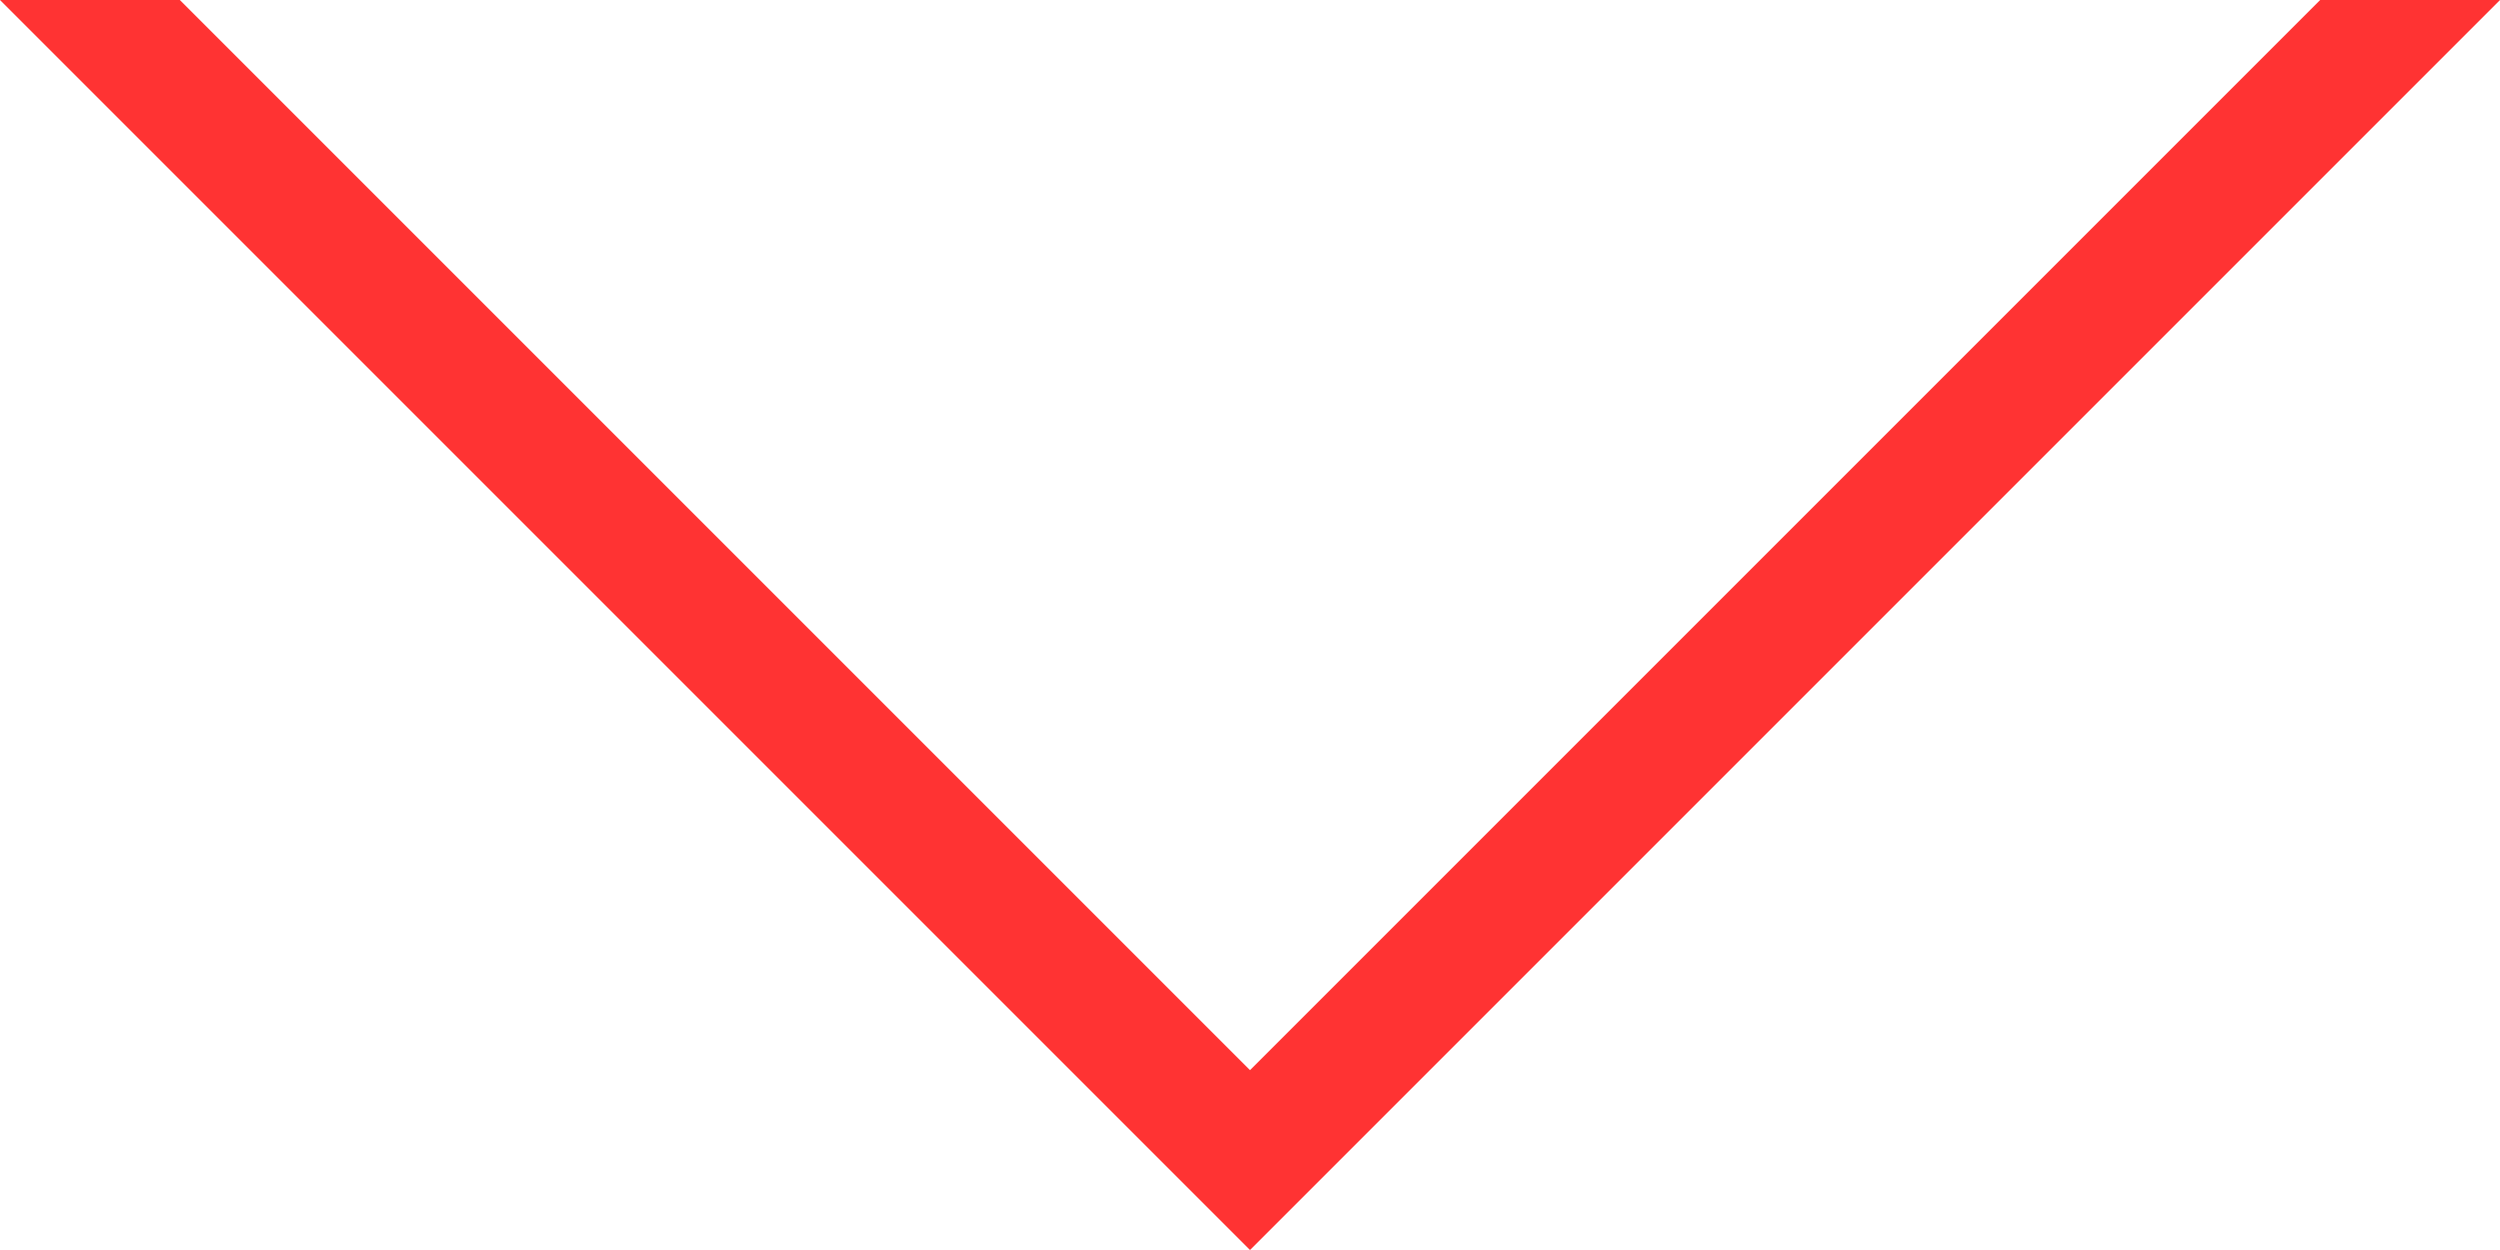 <?xml version="1.0" encoding="UTF-8"?> <!-- Creator: CorelDRAW --> <svg xmlns="http://www.w3.org/2000/svg" xmlns:xlink="http://www.w3.org/1999/xlink" xmlns:xodm="http://www.corel.com/coreldraw/odm/2003" xml:space="preserve" width="41.609mm" height="20.805mm" style="shape-rendering:geometricPrecision; text-rendering:geometricPrecision; image-rendering:optimizeQuality; fill-rule:evenodd; clip-rule:evenodd" viewBox="0 0 4167.83 2083.92"> <defs> <style type="text/css"> <![CDATA[ .fil0 {fill:#FF3333} ]]> </style> </defs> <g id="Слой_x0020_1">  <polygon class="fil0" points="-0,0 1934,1934 2083.92,2083.92 2233.84,1934 4167.83,0 3868.01,0 2083.92,1784.07 299.84,0 "></polygon> </g> </svg> 